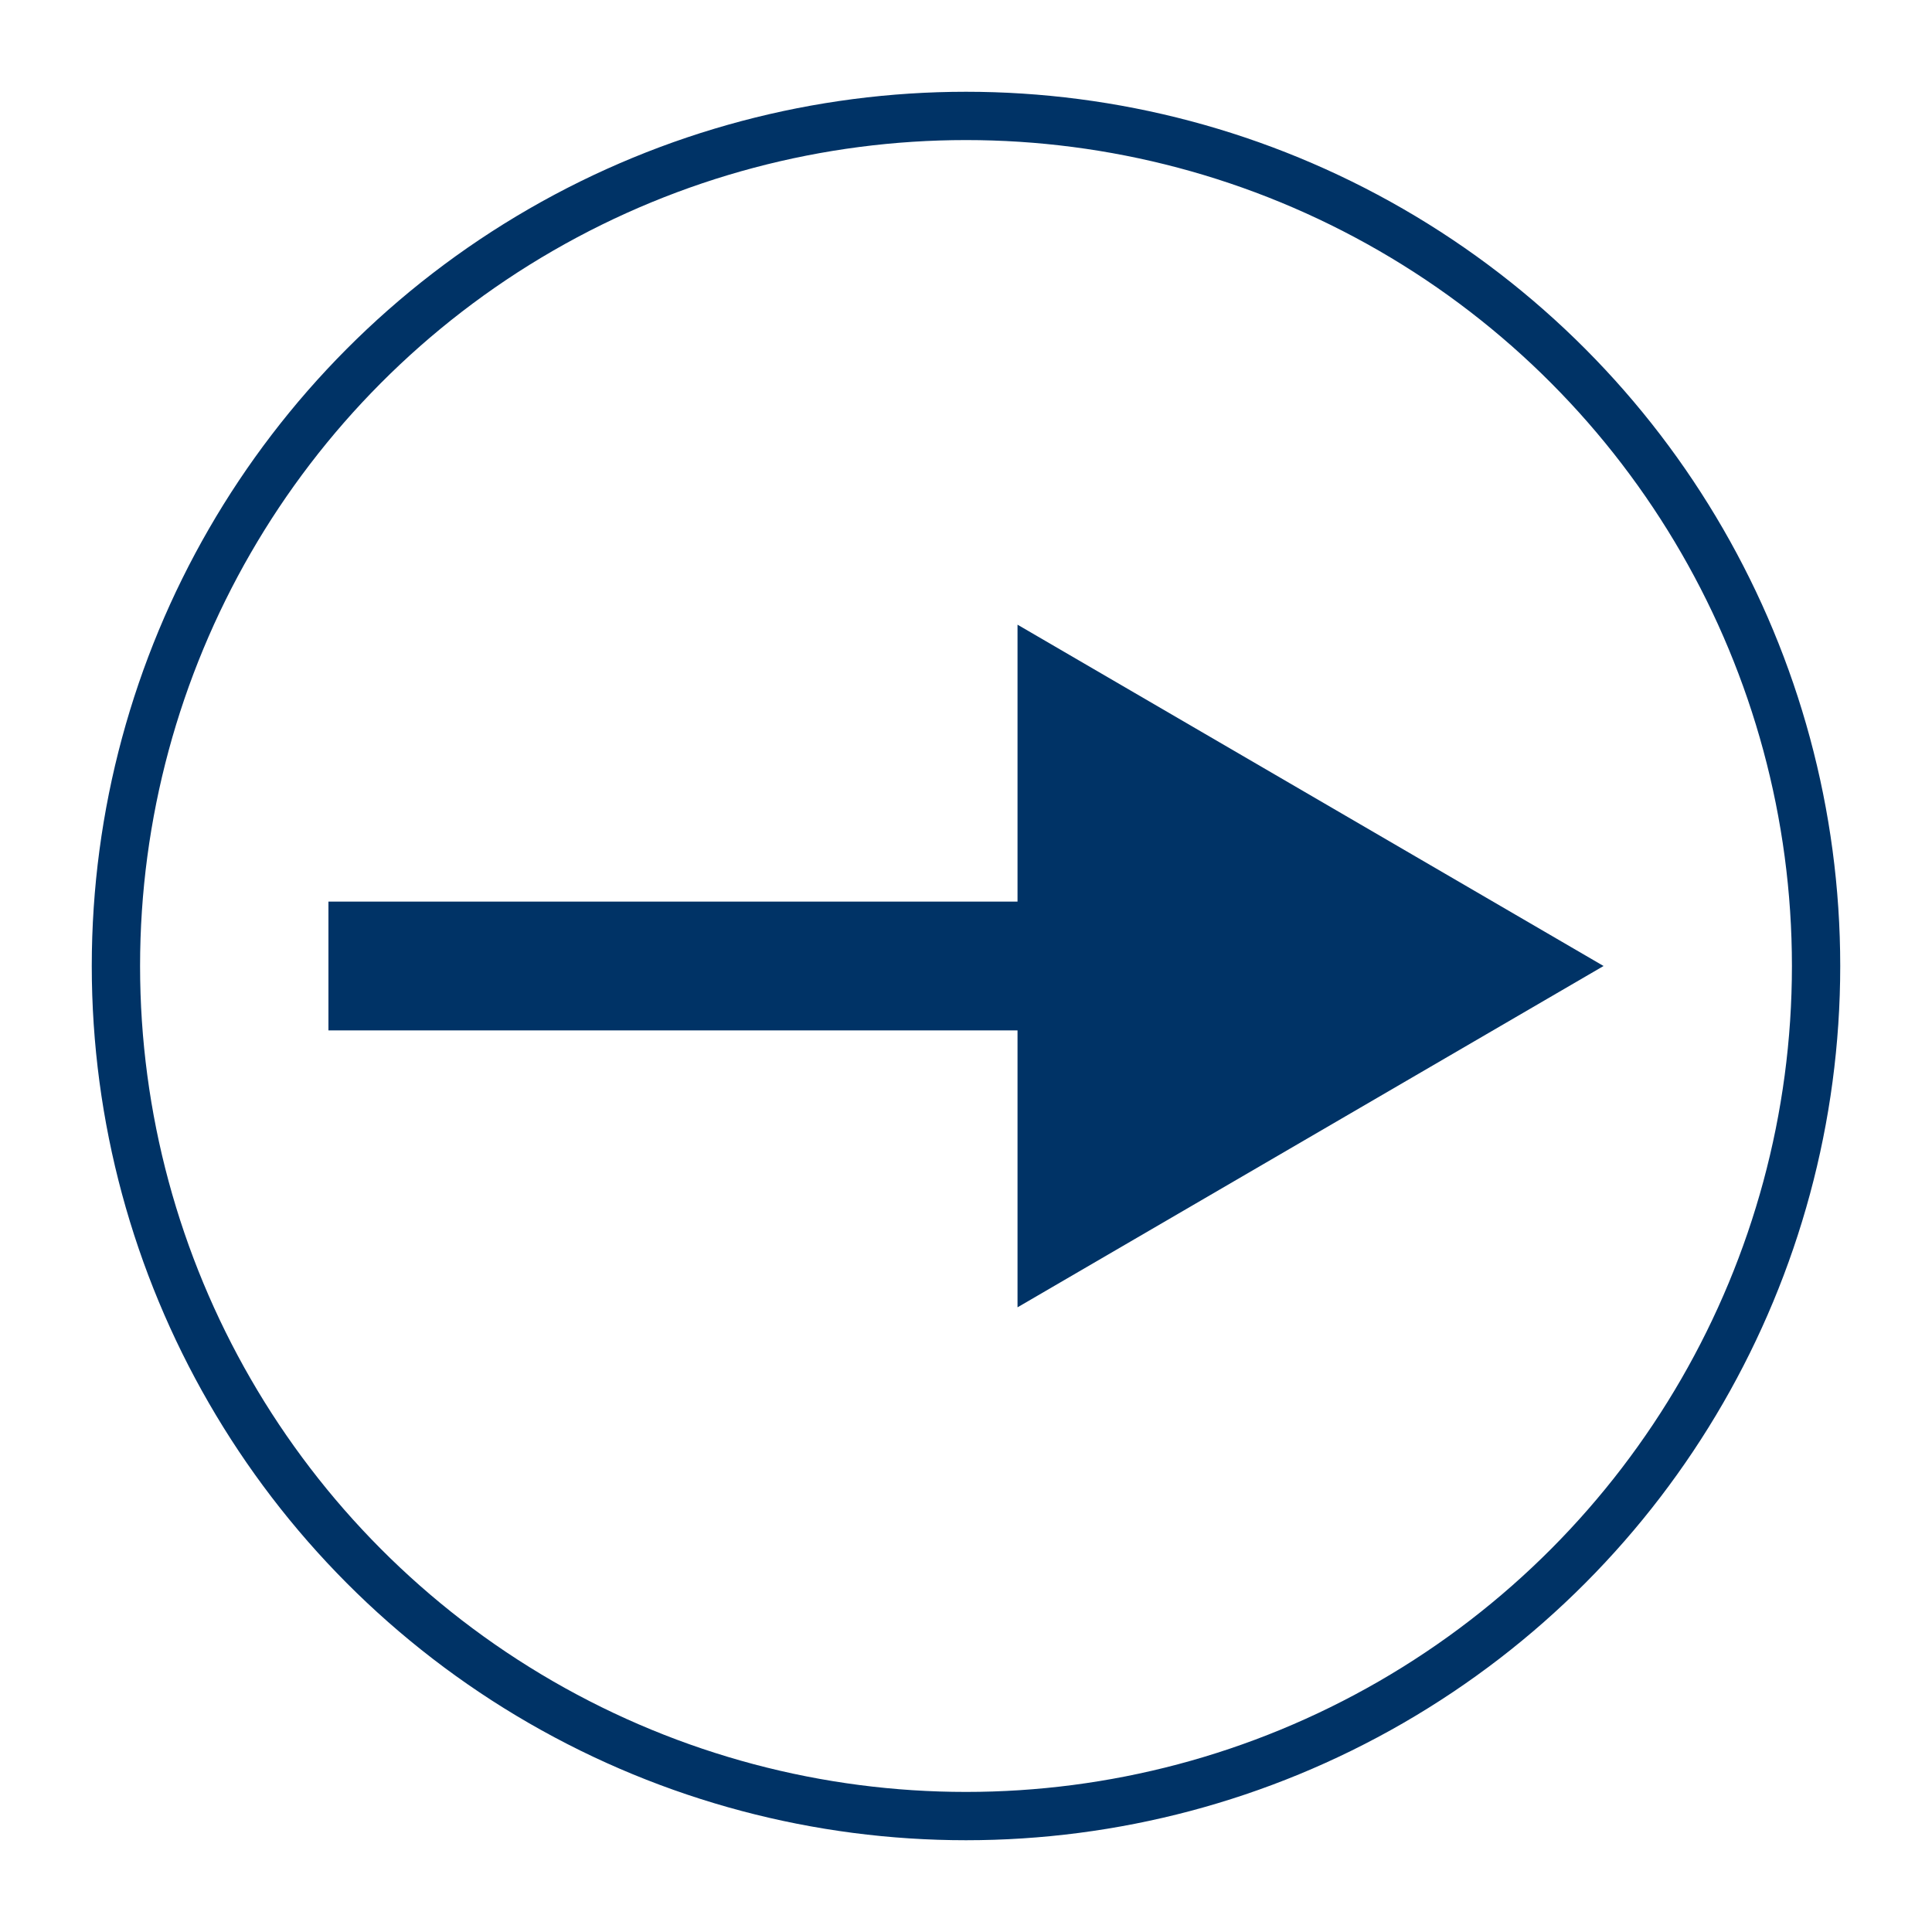 <?xml version="1.0" encoding="utf-8"?>
<!-- Generator: Adobe Illustrator 27.6.1, SVG Export Plug-In . SVG Version: 6.00 Build 0)  -->
<svg version="1.1" id="Layer_1" xmlns="http://www.w3.org/2000/svg" xmlns:xlink="http://www.w3.org/1999/xlink" x="0px" y="0px"
	 viewBox="0 0 30 30" style="enable-background:new 0 0 30 30;" xml:space="preserve">
<style type="text/css">
	.st0{fill:none;stroke:#003366;stroke-width:0.75;stroke-miterlimit:10;}
	.st1{fill:none;stroke:#003366;stroke-width:2;stroke-miterlimit:10;}
	.st2{fill:#003366;}
</style>
<circle class="st0" cx="15" cy="15" r="13.2"/>
<g>
	<g>
		<line class="st1" x1="5.1" y1="15" x2="17.3" y2="15"/>
		<g>
			<polygon class="st2" points="15.8,20.3 24.9,15 15.8,9.7 			"/>
		</g>
	</g>
</g>
</svg>
